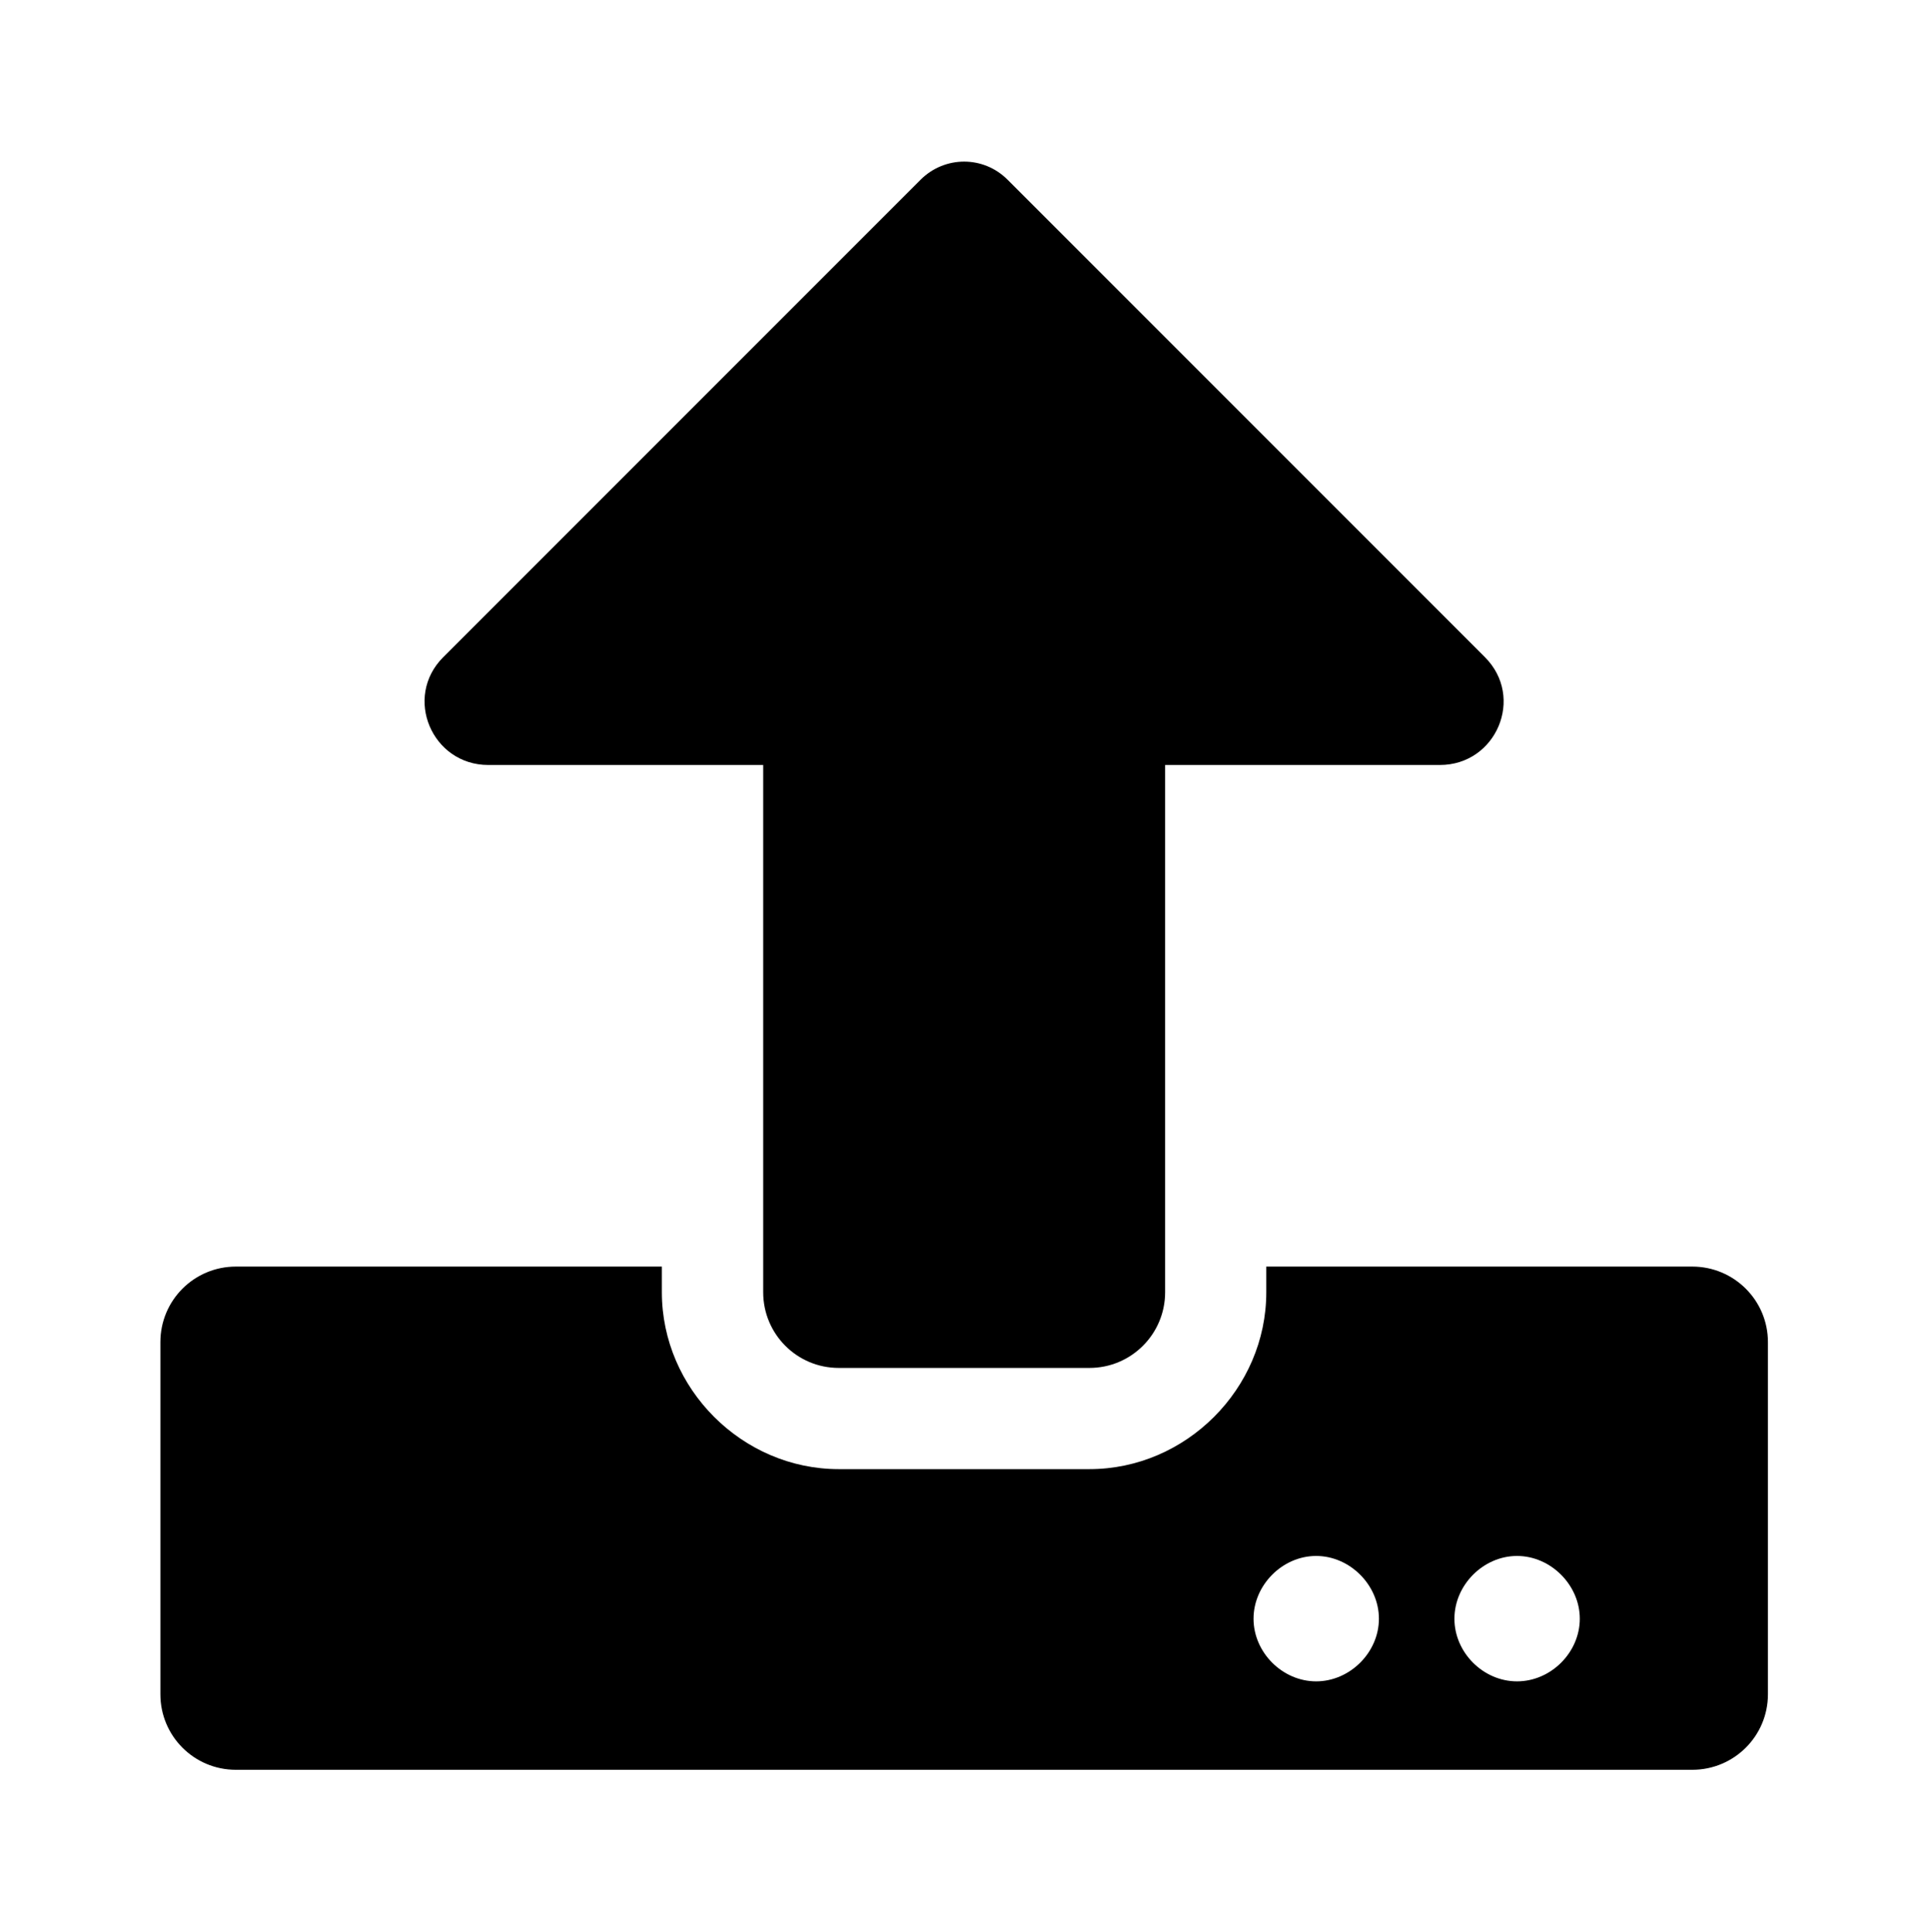 <?xml version='1.0' encoding='UTF-8'?>
<!-- This file was generated by dvisvgm 2.13.3 -->
<svg version='1.1' xmlns='http://www.w3.org/2000/svg' xmlns:xlink='http://www.w3.org/1999/xlink' viewBox='-192.44 -192.44 31.973 32'>
<title>\faUpload</title>
<desc Packages=''/>
<defs>
<path id='g0-159' d='M5.758-1.245C6.017-1.245 6.227-1.455 6.227-1.714V-4.981H7.93C8.279-4.981 8.458-5.4 8.209-5.649L5.25-8.608C5.101-8.757 4.862-8.757 4.712-8.608L1.753-5.649C1.504-5.4 1.684-4.981 2.032-4.981H3.736V-1.714C3.736-1.455 3.945-1.245 4.204-1.245H5.758ZM9.963-1.405C9.963-1.664 9.753-1.873 9.494-1.873H6.854V-1.714C6.854-1.116 6.356-.618 5.758-.618H4.204C3.606-.618 3.108-1.116 3.108-1.714V-1.873H.468C.209-1.873 0-1.664 0-1.405V.777C0 1.036 .209 1.245 .468 1.245H9.494C9.753 1.245 9.963 1.036 9.963 .777V-1.405ZM7.552 .309C7.552 .518 7.372 .697 7.163 .697S6.775 .518 6.775 .309S6.954-.08 7.163-.08S7.552 .1 7.552 .309ZM8.797 .309C8.797 .518 8.618 .697 8.408 .697S8.02 .518 8.02 .309S8.199-.08 8.408-.08S8.797 .1 8.797 .309Z'/>
</defs>
<g id='page1' transform='scale(2.673)'>
<use x='-71' y='-62.273' xlink:href='#g0-159'/>
</g>
</svg>
